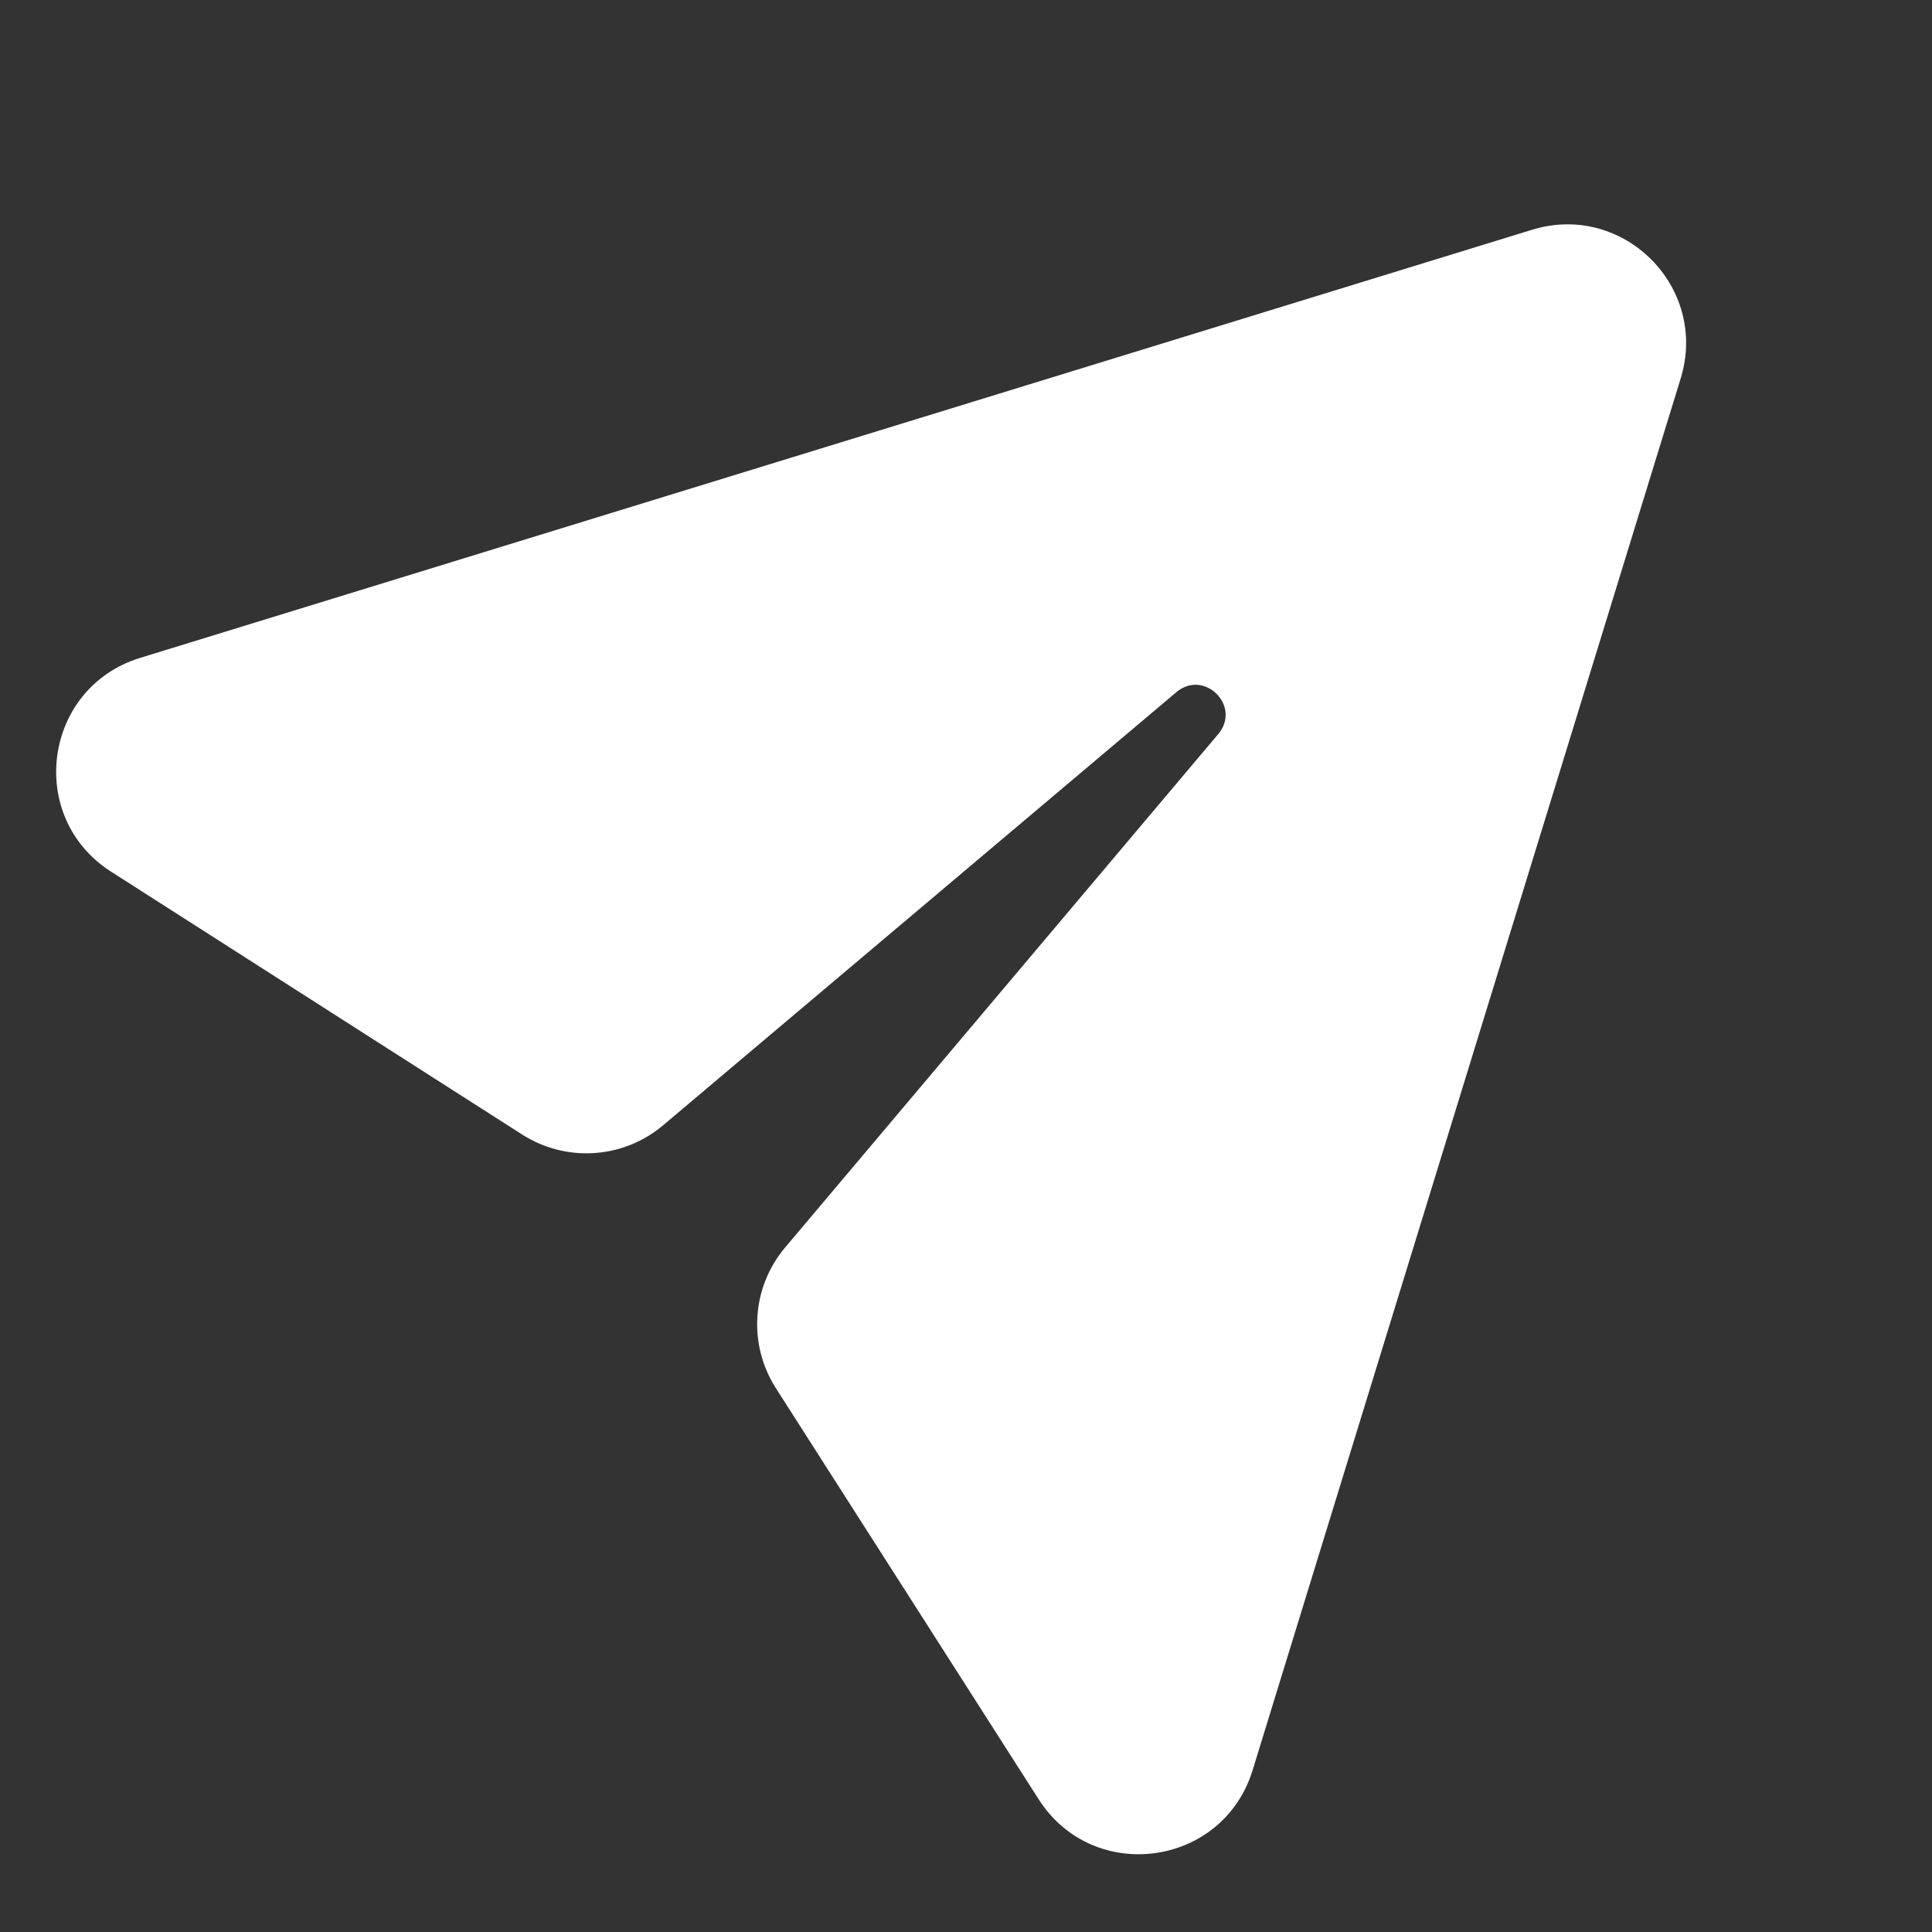 <svg width="27" height="27" viewBox="0 0 27 27" fill="none" xmlns="http://www.w3.org/2000/svg">
  <rect x="0" y="0" width="27" height="27" fill="#333333" stroke="none"/>
  <path
    d="M21.411 3.211L1.959 9.194C0.605 9.61 0.359 11.42 1.553 12.182L7.3 15.857C7.599 16.047 7.951 16.138 8.305 16.114C8.659 16.091 8.996 15.955 9.267 15.726L16.44 9.673C16.829 9.345 17.354 9.869 17.025 10.259L10.973 17.433C10.744 17.704 10.608 18.041 10.585 18.395C10.561 18.749 10.652 19.101 10.843 19.4L14.516 25.146C15.279 26.339 17.088 26.093 17.505 24.74L23.488 5.288C23.88 4.013 22.686 2.819 21.411 3.211Z"
    fill="white" />
</svg>